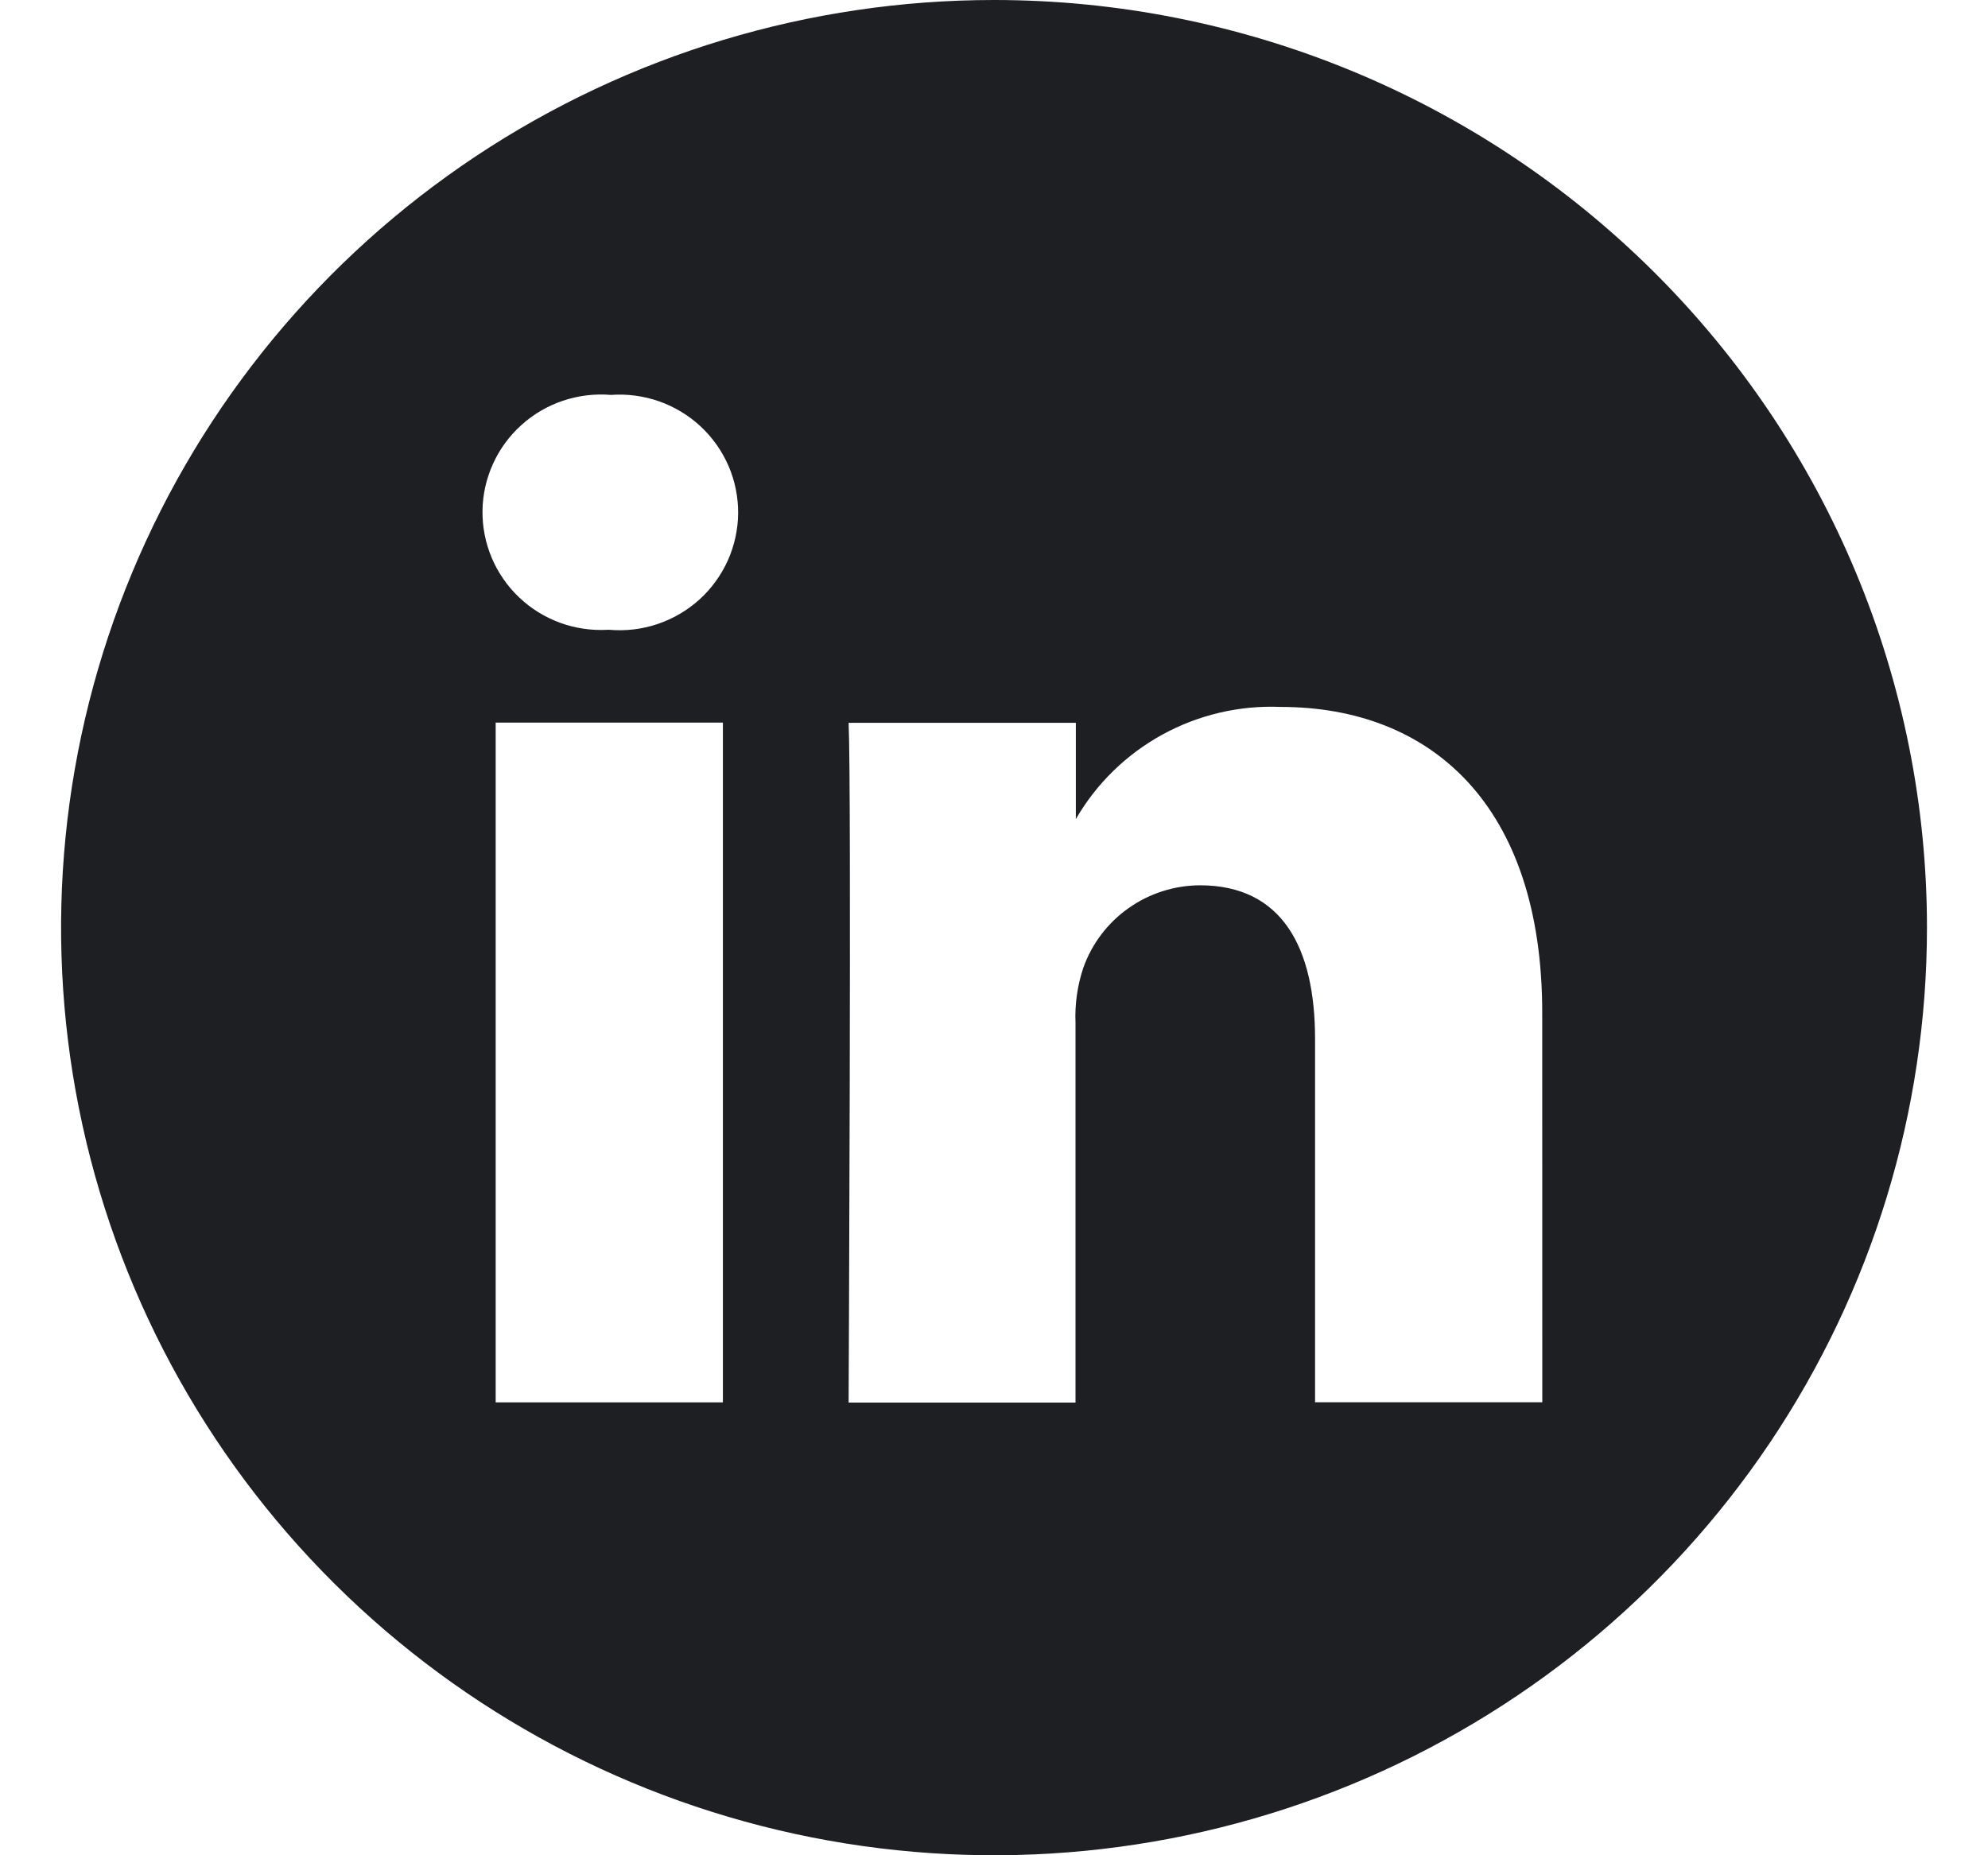 <svg width="30" height="28" viewBox="0 0 30 28" fill="none" xmlns="http://www.w3.org/2000/svg">
<path d="M15 0C12.216 0 9.494 0.821 7.179 2.359C4.864 3.898 3.059 6.084 1.994 8.642C0.928 11.201 0.649 14.015 1.192 16.731C1.736 19.447 3.076 21.942 5.045 23.899C7.014 25.857 9.523 27.191 12.254 27.731C14.985 28.271 17.815 27.994 20.388 26.934C22.96 25.875 25.159 24.08 26.706 21.778C28.253 19.476 29.079 16.769 29.079 14C29.079 10.287 27.596 6.726 24.955 4.101C22.315 1.475 18.734 0 15 0ZM10.909 21.165H7.48V10.906H10.909V21.165ZM9.195 9.505H9.173C8.928 9.519 8.683 9.483 8.452 9.399C8.222 9.315 8.012 9.185 7.834 9.016C7.657 8.848 7.516 8.645 7.421 8.42C7.326 8.195 7.278 7.953 7.281 7.709C7.284 7.465 7.338 7.224 7.439 7.002C7.539 6.779 7.685 6.58 7.867 6.416C8.048 6.252 8.262 6.126 8.495 6.048C8.727 5.97 8.973 5.94 9.218 5.96C9.464 5.942 9.711 5.975 9.944 6.056C10.177 6.138 10.391 6.267 10.571 6.434C10.752 6.602 10.895 6.805 10.993 7.03C11.091 7.256 11.14 7.499 11.139 7.745C11.137 7.99 11.084 8.233 10.984 8.457C10.883 8.681 10.737 8.883 10.555 9.048C10.372 9.213 10.157 9.339 9.923 9.418C9.689 9.497 9.441 9.526 9.195 9.505ZM23.274 21.163H19.845V15.68C19.845 14.301 19.348 13.361 18.107 13.361C17.72 13.363 17.343 13.484 17.029 13.707C16.713 13.93 16.476 14.245 16.347 14.608C16.258 14.876 16.218 15.158 16.23 15.44V21.168H12.806C12.806 21.168 12.851 11.872 12.806 10.909H16.235V12.362C16.545 11.826 16.997 11.385 17.542 11.086C18.087 10.788 18.703 10.643 19.325 10.669C21.581 10.669 23.273 12.136 23.273 15.286L23.274 21.163Z" fill="#1D1F22"/>
</svg>
